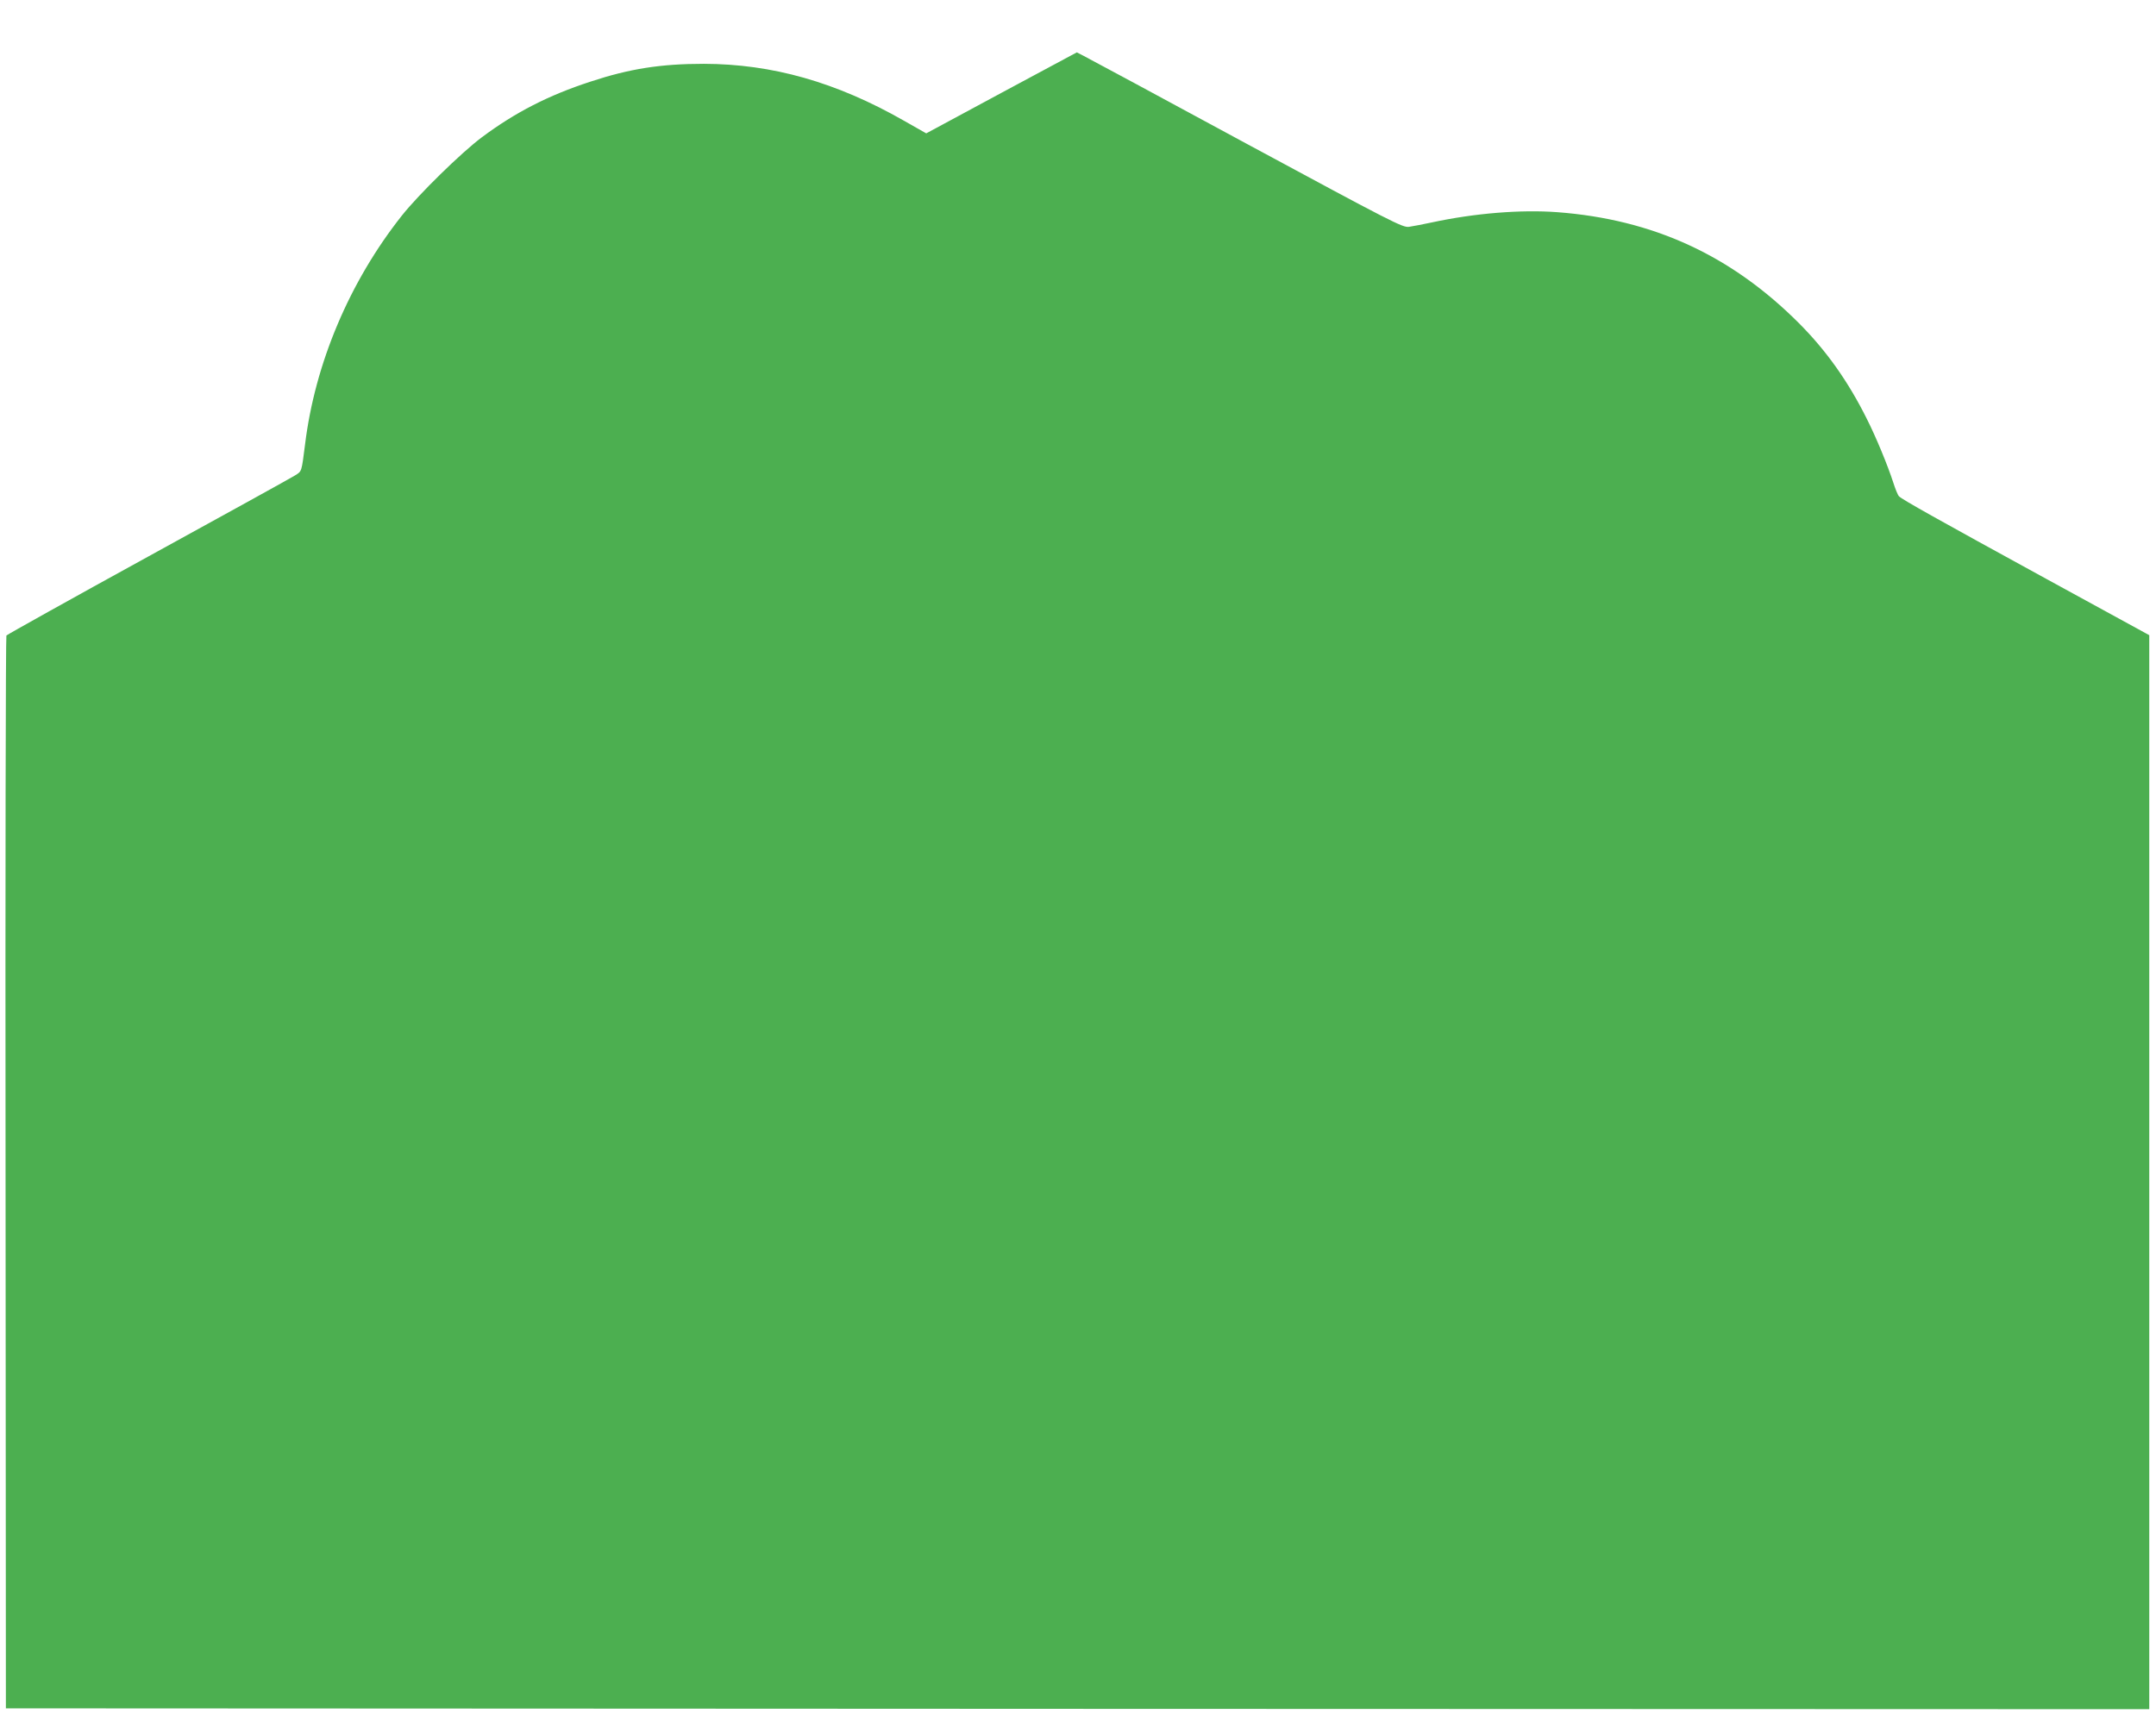 <?xml version="1.0" standalone="no"?>
<!DOCTYPE svg PUBLIC "-//W3C//DTD SVG 20010904//EN"
 "http://www.w3.org/TR/2001/REC-SVG-20010904/DTD/svg10.dtd">
<svg version="1.0" xmlns="http://www.w3.org/2000/svg"
 width="1280pt" height="1018pt" viewBox="0 0 1280 1018"
 preserveAspectRatio="xMidYMid meet">
<g transform="translate(0,1018) scale(0.1,-0.1)"
fill="#4caf50" stroke="none">
<path d="M5946 9629 l-447 -241 -132 75 c-403 230 -783 337 -1188 338 -256 0
-441 -29 -674 -106 -249 -81 -447 -183 -644 -330 -122 -91 -376 -340 -475
-465 -311 -393 -516 -878 -575 -1360 -21 -165 -19 -158 -59 -183 -20 -13 -413
-230 -872 -482 -459 -252 -838 -464 -842 -469 -4 -6 -7 -1442 -5 -3191 l2
-3180 6363 -3 6362 -2 0 3189 0 3189 -607 332 c-652 357 -861 474 -879 493 -7
7 -22 44 -34 82 -33 102 -102 269 -156 376 -112 225 -241 406 -402 568 -404
405 -867 618 -1437 661 -217 16 -489 -6 -745 -61 -52 -11 -113 -23 -135 -26
-38 -5 -96 25 -967 495 -509 276 -944 510 -966 521 l-39 20 -447 -240z"/>
</g>
</svg>
